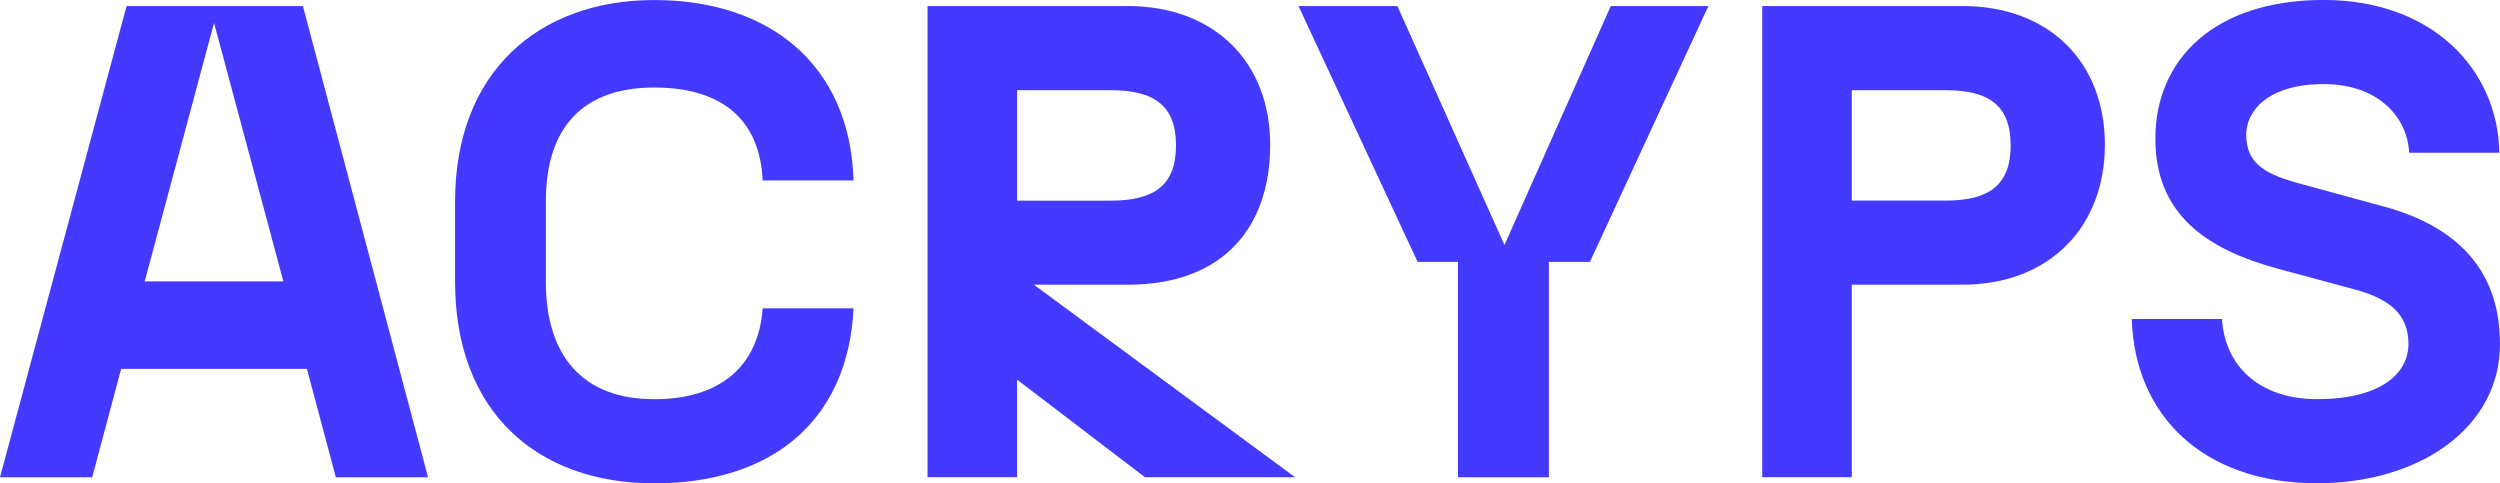 <?xml version="1.0" encoding="UTF-8"?>
<svg xmlns="http://www.w3.org/2000/svg" viewBox="0 0 566.93 109.6">
	<path fill="#4339ff" d="m28.7,1.37L0,108.23h20.91l6.56-24.58h42.13l6.56,24.58h20.91L68.69,1.37H28.7Zm4.12,62.43L48.54,5.19l15.72,58.62h-31.45Z"/>
	<path fill="#4339ff" d="m148.37,19.85c15.57,0,23.97,7.48,24.58,21.07h20.61c-.76-25.95-18.77-40.91-45.18-40.91s-45.18,16.49-45.18,45.64v18.32c0,29.15,18.32,45.64,45.18,45.64s43.96-14.35,45.18-39.69h-20.61c-.92,12.97-9.46,20.61-24.58,20.61-16.03,0-24.58-9.62-24.58-26.56v-18.32c0-16.94,8.55-25.8,24.58-25.8Z"/>
	<path fill="#4339ff" d="m540.67,46.86l-18.47-5.04c-8.09-2.14-12.82-4.43-12.82-11.3,0-5.19,4.73-11.45,17.55-11.45s19.08,7.94,19.39,15.57h20.46c-.31-18.93-15.27-34.65-39.84-34.65s-38.16,13.28-38.16,31.45c0,17.1,11.45,25.03,27.63,29.46l17.55,4.73c7.94,2.14,12.21,5.65,12.21,12.36s-6.26,12.52-20.76,12.52c-13.13,0-20.91-7.63-21.52-18.17h-20.46c.61,21.68,16.03,37.25,41.98,37.25,23.2,0,41.52-12.52,41.52-31.6,0-15.11-7.94-26.1-26.25-31.14Z"/>
	<polygon fill="#4339ff" points="341.17 55.56 316.89 1.37 294.46 1.37 321.47 59.38 330.63 59.38 330.63 108.23 351.24 108.23 351.24 59.38 360.55 59.38 387.42 1.37 365.28 1.37 341.17 55.56"/>
	<path fill="#4339ff" d="m444.97,1.37h-45.34v106.85h20.3v-43.66h25.04c19.84,0,32.36-13.13,32.36-31.75s-12.52-31.45-32.36-31.45Zm-3.82,44.11h-21.22v-25.03h21.22c9.92,0,14.81,3.51,14.81,12.52s-4.89,12.52-14.81,12.52Z"/>
	<path fill="#4339ff" d="m255.68,64.57c21.83,0,32.36-13.13,32.36-31.75S275.53,1.37,255.68,1.37h-45.34v106.85h20.3v-22.13l29,22.13h34.04l-59.23-43.66h21.22Zm-25.03-44.11h21.22c9.92,0,14.81,3.51,14.81,12.52s-4.89,12.52-14.81,12.52h-21.22v-25.03Z"/>
</svg>